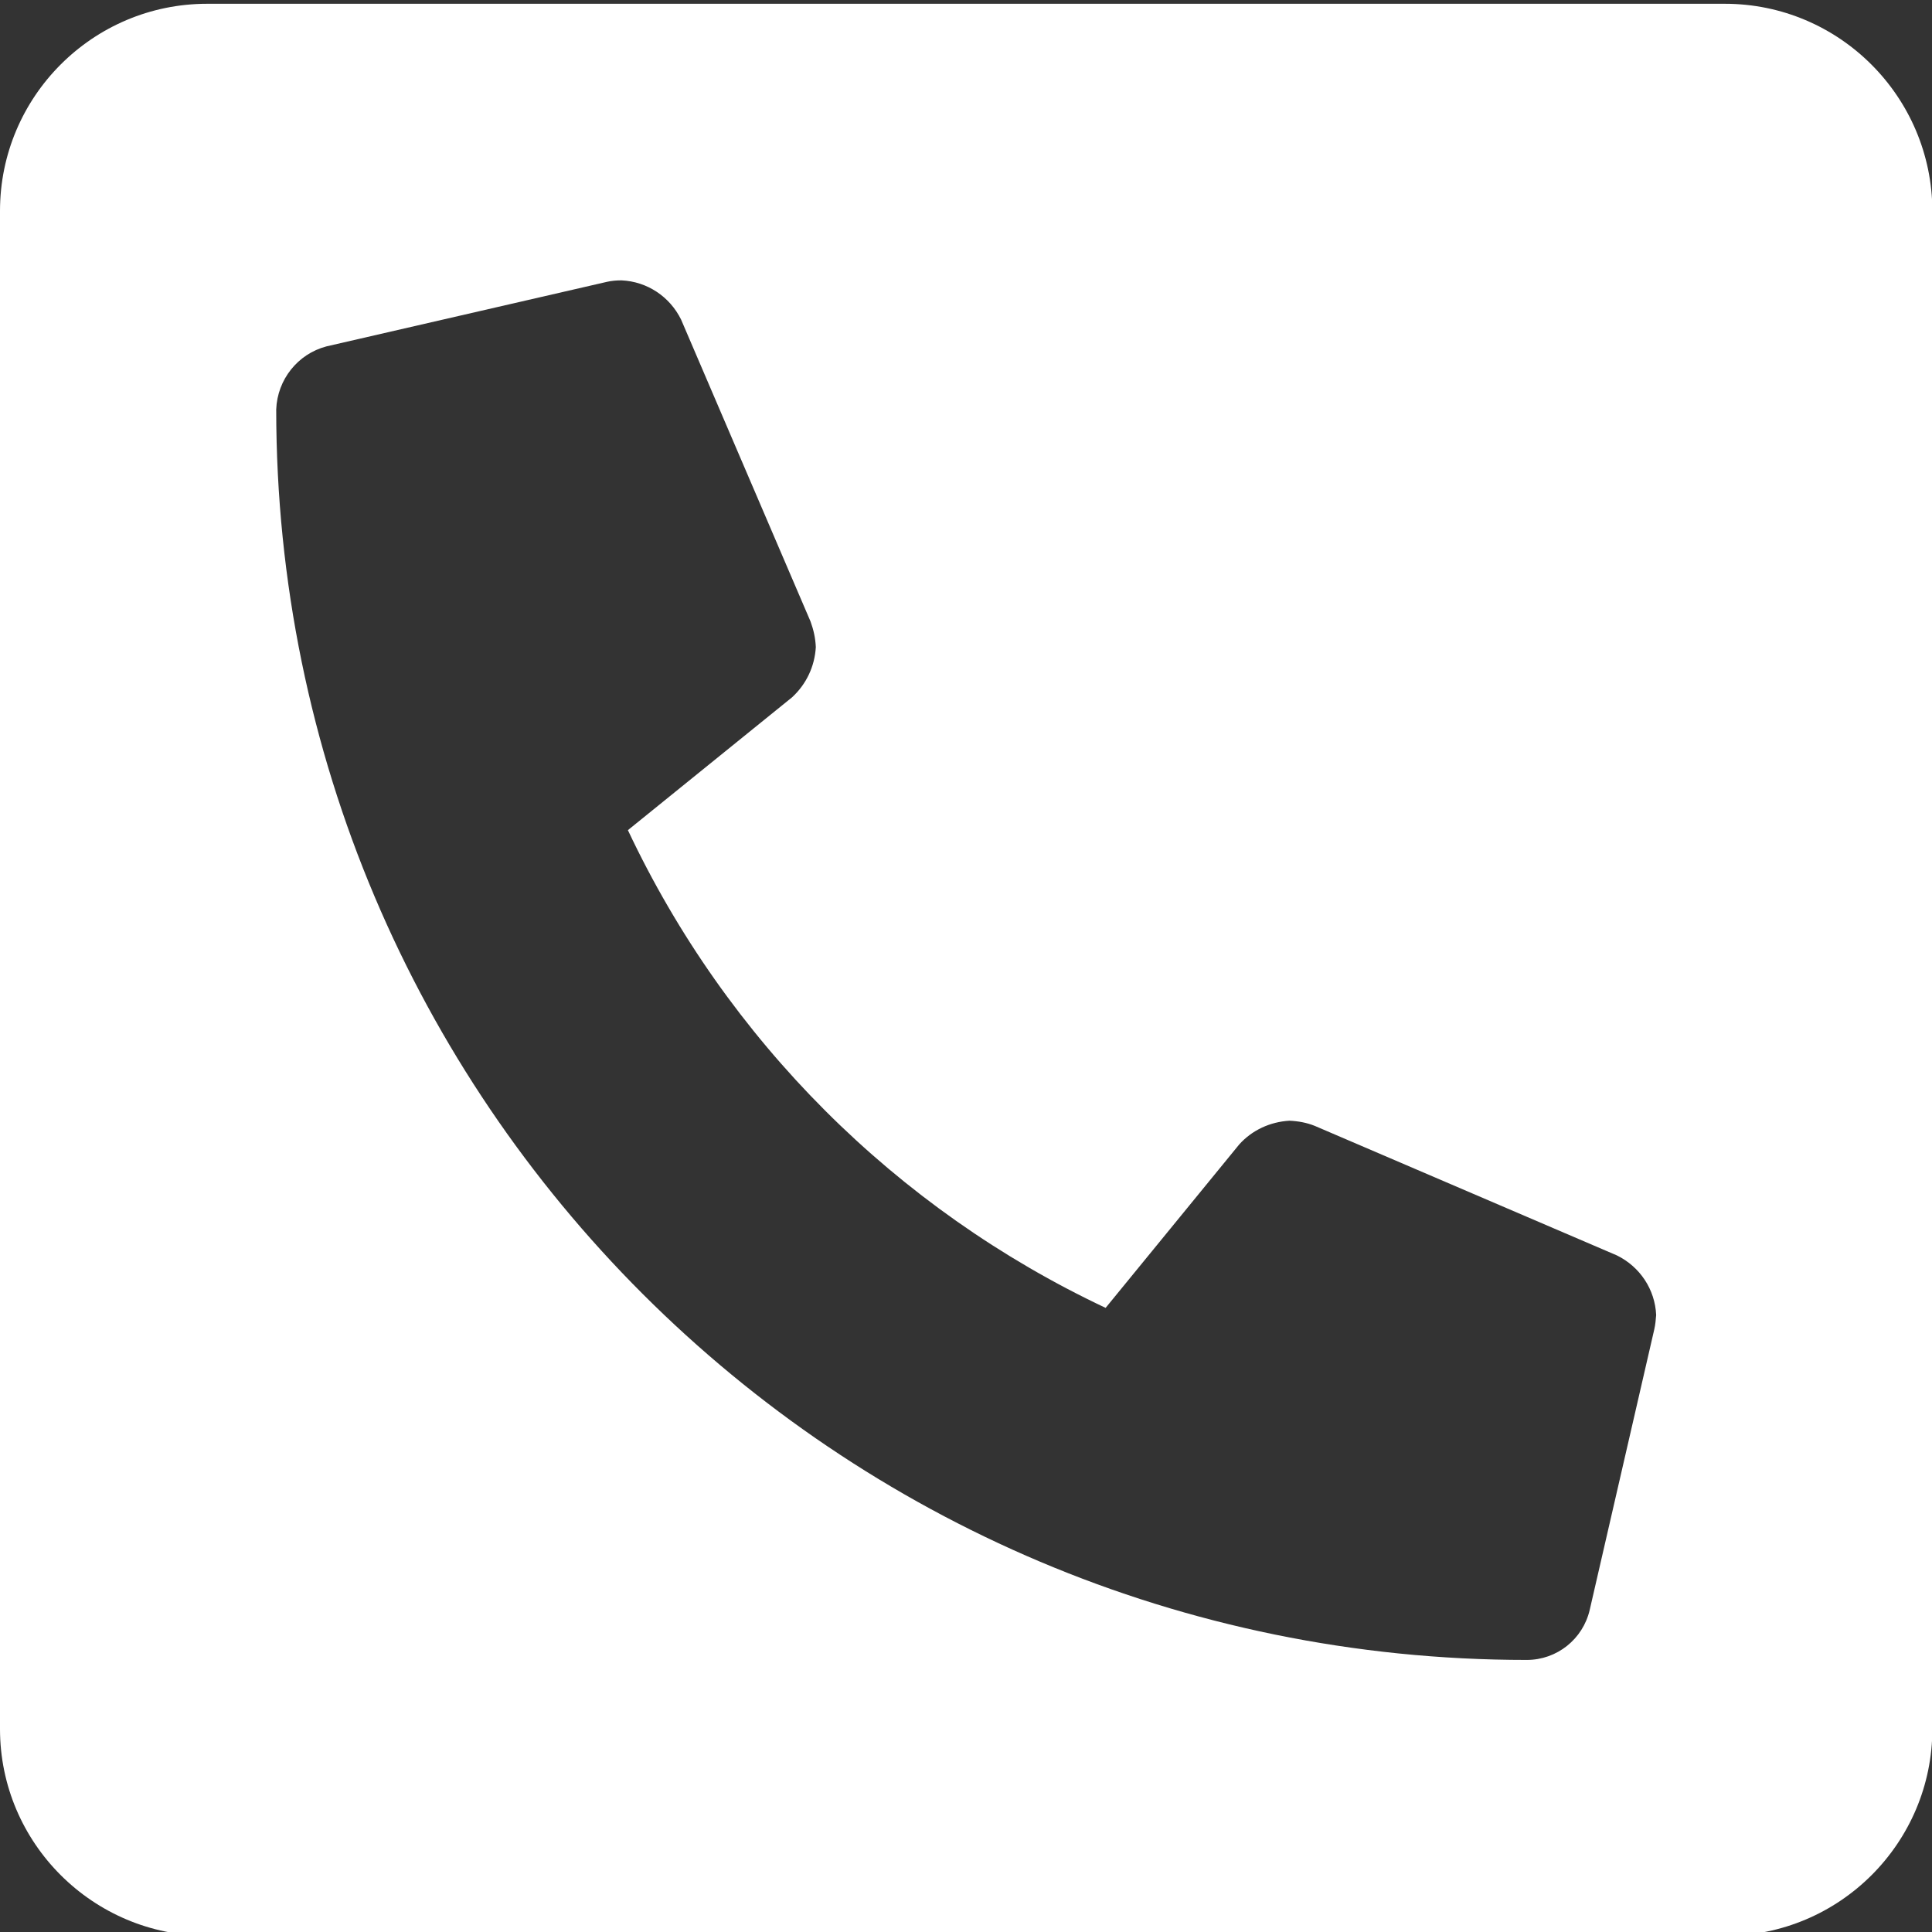 <?xml version="1.0" encoding="utf-8"?>
<!-- Generator: Adobe Illustrator 25.4.0, SVG Export Plug-In . SVG Version: 6.00 Build 0)  -->
<svg version="1.1" id="Ebene_1" focusable="false" xmlns="http://www.w3.org/2000/svg" xmlns:xlink="http://www.w3.org/1999/xlink"
	 x="0px" y="0px" viewBox="0 0 512 512" style="enable-background:new 0 0 512 512;" xml:space="preserve">
<rect x="0" y="0" width="512" height="512" fill="#333333" stroke="none"/>
<style type="text/css">
	.st0{fill:#FFFFFF;}
</style>
<path class="st0" d="M457.1,1H54.9C24.6,1,0,25.6,0,55.9v402.3C0,488.4,24.6,513,54.9,513h402.3c30.3,0,54.9-24.6,54.9-54.9V55.9
	C512,25.6,487.4,1,457.1,1z M438.4,352.3l-17.1,74.3c-1.8,7.8-8.7,13.3-16.7,13.3c-182.9,0-331.4-148.2-331.4-331.4
	c0.3-7.9,5.7-14.7,13.3-16.7l74.3-17.1c1.3-0.3,2.6-0.4,3.9-0.4c6.8,0.3,12.8,4.3,15.8,10.4l34.3,80c0.8,2.2,1.3,4.4,1.4,6.8
	c-0.3,5.1-2.5,9.8-6.3,13.3L166.4,220c26.2,55.6,71,100.4,126.6,126.6l35.4-43.3c3.4-3.8,8.2-6,13.3-6.3c2.3,0.1,4.6,0.5,6.8,1.4
	l80,34.3c6.1,3,10.1,9,10.4,15.8C438.8,349.7,438.7,351,438.4,352.3z"/>
</svg>

